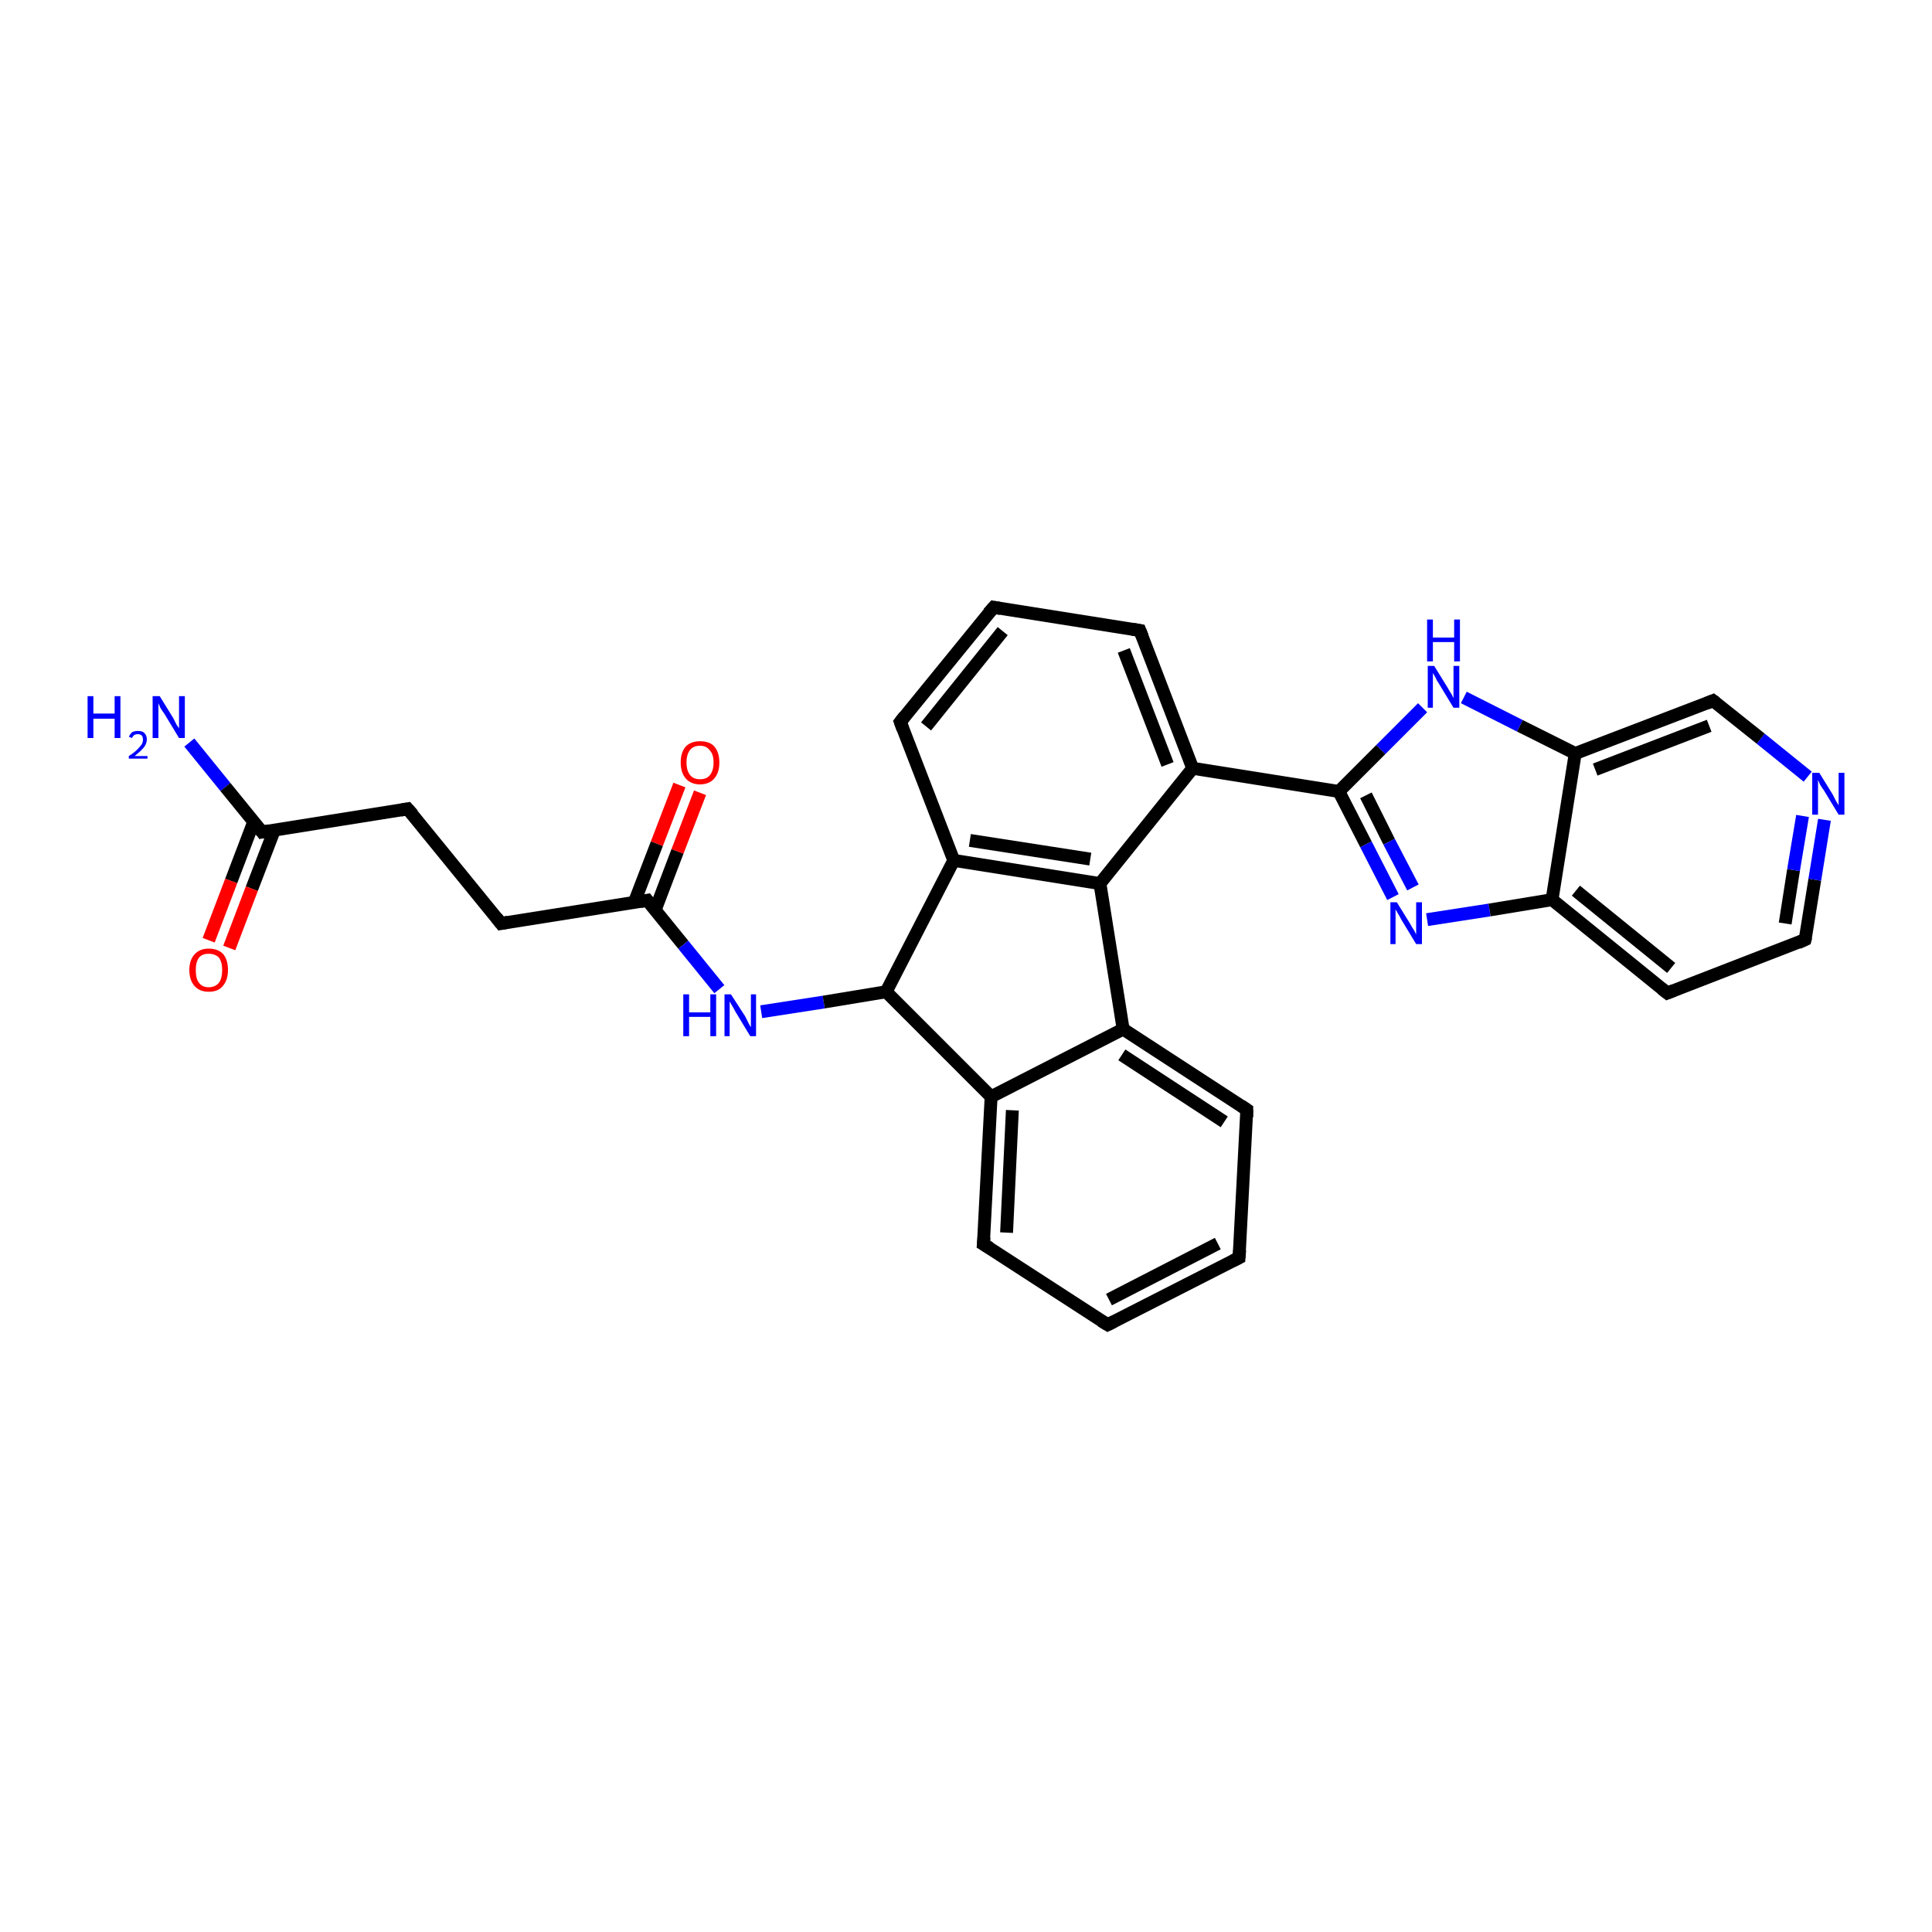 <?xml version='1.0' encoding='iso-8859-1'?>
<svg version='1.1' baseProfile='full'
              xmlns='http://www.w3.org/2000/svg'
                      xmlns:rdkit='http://www.rdkit.org/xml'
                      xmlns:xlink='http://www.w3.org/1999/xlink'
                  xml:space='preserve'
width='300px' height='300px' viewBox='0 0 300 300'>
<!-- END OF HEADER -->
<rect style='opacity:1.0;fill:#FFFFFF;stroke:none' width='300.0' height='300.0' x='0.0' y='0.0'> </rect>
<path class='bond-0 atom-0 atom-1' d='M 29.4,115.3 L 35.0,122.2' style='fill:none;fill-rule:evenodd;stroke:#0000FF;stroke-width:2.0px;stroke-linecap:butt;stroke-linejoin:miter;stroke-opacity:1' />
<path class='bond-0 atom-0 atom-1' d='M 35.0,122.2 L 40.7,129.2' style='fill:none;fill-rule:evenodd;stroke:#000000;stroke-width:2.0px;stroke-linecap:butt;stroke-linejoin:miter;stroke-opacity:1' />
<path class='bond-1 atom-1 atom-2' d='M 39.4,127.6 L 35.9,136.8' style='fill:none;fill-rule:evenodd;stroke:#000000;stroke-width:2.0px;stroke-linecap:butt;stroke-linejoin:miter;stroke-opacity:1' />
<path class='bond-1 atom-1 atom-2' d='M 35.9,136.8 L 32.4,146.0' style='fill:none;fill-rule:evenodd;stroke:#FF0000;stroke-width:2.0px;stroke-linecap:butt;stroke-linejoin:miter;stroke-opacity:1' />
<path class='bond-1 atom-1 atom-2' d='M 42.6,128.9 L 39.1,138.0' style='fill:none;fill-rule:evenodd;stroke:#000000;stroke-width:2.0px;stroke-linecap:butt;stroke-linejoin:miter;stroke-opacity:1' />
<path class='bond-1 atom-1 atom-2' d='M 39.1,138.0 L 35.6,147.2' style='fill:none;fill-rule:evenodd;stroke:#FF0000;stroke-width:2.0px;stroke-linecap:butt;stroke-linejoin:miter;stroke-opacity:1' />
<path class='bond-2 atom-1 atom-3' d='M 40.7,129.2 L 63.3,125.6' style='fill:none;fill-rule:evenodd;stroke:#000000;stroke-width:2.0px;stroke-linecap:butt;stroke-linejoin:miter;stroke-opacity:1' />
<path class='bond-3 atom-3 atom-4' d='M 63.3,125.6 L 77.8,143.4' style='fill:none;fill-rule:evenodd;stroke:#000000;stroke-width:2.0px;stroke-linecap:butt;stroke-linejoin:miter;stroke-opacity:1' />
<path class='bond-4 atom-4 atom-5' d='M 77.8,143.4 L 100.5,139.8' style='fill:none;fill-rule:evenodd;stroke:#000000;stroke-width:2.0px;stroke-linecap:butt;stroke-linejoin:miter;stroke-opacity:1' />
<path class='bond-5 atom-5 atom-6' d='M 101.7,141.4 L 105.2,132.2' style='fill:none;fill-rule:evenodd;stroke:#000000;stroke-width:2.0px;stroke-linecap:butt;stroke-linejoin:miter;stroke-opacity:1' />
<path class='bond-5 atom-5 atom-6' d='M 105.2,132.2 L 108.7,123.1' style='fill:none;fill-rule:evenodd;stroke:#FF0000;stroke-width:2.0px;stroke-linecap:butt;stroke-linejoin:miter;stroke-opacity:1' />
<path class='bond-5 atom-5 atom-6' d='M 98.5,140.1 L 102.0,131.0' style='fill:none;fill-rule:evenodd;stroke:#000000;stroke-width:2.0px;stroke-linecap:butt;stroke-linejoin:miter;stroke-opacity:1' />
<path class='bond-5 atom-5 atom-6' d='M 102.0,131.0 L 105.5,121.9' style='fill:none;fill-rule:evenodd;stroke:#FF0000;stroke-width:2.0px;stroke-linecap:butt;stroke-linejoin:miter;stroke-opacity:1' />
<path class='bond-6 atom-5 atom-7' d='M 100.5,139.8 L 106.1,146.7' style='fill:none;fill-rule:evenodd;stroke:#000000;stroke-width:2.0px;stroke-linecap:butt;stroke-linejoin:miter;stroke-opacity:1' />
<path class='bond-6 atom-5 atom-7' d='M 106.1,146.7 L 111.7,153.6' style='fill:none;fill-rule:evenodd;stroke:#0000FF;stroke-width:2.0px;stroke-linecap:butt;stroke-linejoin:miter;stroke-opacity:1' />
<path class='bond-7 atom-7 atom-8' d='M 118.2,157.1 L 127.9,155.6' style='fill:none;fill-rule:evenodd;stroke:#0000FF;stroke-width:2.0px;stroke-linecap:butt;stroke-linejoin:miter;stroke-opacity:1' />
<path class='bond-7 atom-7 atom-8' d='M 127.9,155.6 L 137.6,154.0' style='fill:none;fill-rule:evenodd;stroke:#000000;stroke-width:2.0px;stroke-linecap:butt;stroke-linejoin:miter;stroke-opacity:1' />
<path class='bond-8 atom-8 atom-9' d='M 137.6,154.0 L 153.9,170.3' style='fill:none;fill-rule:evenodd;stroke:#000000;stroke-width:2.0px;stroke-linecap:butt;stroke-linejoin:miter;stroke-opacity:1' />
<path class='bond-9 atom-9 atom-10' d='M 153.9,170.3 L 152.7,193.2' style='fill:none;fill-rule:evenodd;stroke:#000000;stroke-width:2.0px;stroke-linecap:butt;stroke-linejoin:miter;stroke-opacity:1' />
<path class='bond-9 atom-9 atom-10' d='M 157.2,172.4 L 156.3,191.4' style='fill:none;fill-rule:evenodd;stroke:#000000;stroke-width:2.0px;stroke-linecap:butt;stroke-linejoin:miter;stroke-opacity:1' />
<path class='bond-10 atom-10 atom-11' d='M 152.7,193.2 L 172.0,205.7' style='fill:none;fill-rule:evenodd;stroke:#000000;stroke-width:2.0px;stroke-linecap:butt;stroke-linejoin:miter;stroke-opacity:1' />
<path class='bond-11 atom-11 atom-12' d='M 172.0,205.7 L 192.4,195.3' style='fill:none;fill-rule:evenodd;stroke:#000000;stroke-width:2.0px;stroke-linecap:butt;stroke-linejoin:miter;stroke-opacity:1' />
<path class='bond-11 atom-11 atom-12' d='M 172.2,201.8 L 189.1,193.1' style='fill:none;fill-rule:evenodd;stroke:#000000;stroke-width:2.0px;stroke-linecap:butt;stroke-linejoin:miter;stroke-opacity:1' />
<path class='bond-12 atom-12 atom-13' d='M 192.4,195.3 L 193.6,172.3' style='fill:none;fill-rule:evenodd;stroke:#000000;stroke-width:2.0px;stroke-linecap:butt;stroke-linejoin:miter;stroke-opacity:1' />
<path class='bond-13 atom-13 atom-14' d='M 193.6,172.3 L 174.4,159.8' style='fill:none;fill-rule:evenodd;stroke:#000000;stroke-width:2.0px;stroke-linecap:butt;stroke-linejoin:miter;stroke-opacity:1' />
<path class='bond-13 atom-13 atom-14' d='M 190.1,174.2 L 174.2,163.8' style='fill:none;fill-rule:evenodd;stroke:#000000;stroke-width:2.0px;stroke-linecap:butt;stroke-linejoin:miter;stroke-opacity:1' />
<path class='bond-14 atom-14 atom-15' d='M 174.4,159.8 L 170.8,137.2' style='fill:none;fill-rule:evenodd;stroke:#000000;stroke-width:2.0px;stroke-linecap:butt;stroke-linejoin:miter;stroke-opacity:1' />
<path class='bond-15 atom-15 atom-16' d='M 170.8,137.2 L 148.1,133.6' style='fill:none;fill-rule:evenodd;stroke:#000000;stroke-width:2.0px;stroke-linecap:butt;stroke-linejoin:miter;stroke-opacity:1' />
<path class='bond-15 atom-15 atom-16' d='M 169.3,133.4 L 150.6,130.5' style='fill:none;fill-rule:evenodd;stroke:#000000;stroke-width:2.0px;stroke-linecap:butt;stroke-linejoin:miter;stroke-opacity:1' />
<path class='bond-16 atom-16 atom-17' d='M 148.1,133.6 L 139.8,112.1' style='fill:none;fill-rule:evenodd;stroke:#000000;stroke-width:2.0px;stroke-linecap:butt;stroke-linejoin:miter;stroke-opacity:1' />
<path class='bond-17 atom-17 atom-18' d='M 139.8,112.1 L 154.3,94.3' style='fill:none;fill-rule:evenodd;stroke:#000000;stroke-width:2.0px;stroke-linecap:butt;stroke-linejoin:miter;stroke-opacity:1' />
<path class='bond-17 atom-17 atom-18' d='M 143.8,112.8 L 155.7,98.0' style='fill:none;fill-rule:evenodd;stroke:#000000;stroke-width:2.0px;stroke-linecap:butt;stroke-linejoin:miter;stroke-opacity:1' />
<path class='bond-18 atom-18 atom-19' d='M 154.3,94.3 L 177.0,97.9' style='fill:none;fill-rule:evenodd;stroke:#000000;stroke-width:2.0px;stroke-linecap:butt;stroke-linejoin:miter;stroke-opacity:1' />
<path class='bond-19 atom-19 atom-20' d='M 177.0,97.9 L 185.2,119.3' style='fill:none;fill-rule:evenodd;stroke:#000000;stroke-width:2.0px;stroke-linecap:butt;stroke-linejoin:miter;stroke-opacity:1' />
<path class='bond-19 atom-19 atom-20' d='M 174.5,101.0 L 181.3,118.7' style='fill:none;fill-rule:evenodd;stroke:#000000;stroke-width:2.0px;stroke-linecap:butt;stroke-linejoin:miter;stroke-opacity:1' />
<path class='bond-20 atom-20 atom-21' d='M 185.2,119.3 L 207.9,122.9' style='fill:none;fill-rule:evenodd;stroke:#000000;stroke-width:2.0px;stroke-linecap:butt;stroke-linejoin:miter;stroke-opacity:1' />
<path class='bond-21 atom-21 atom-22' d='M 207.9,122.9 L 212.1,131.1' style='fill:none;fill-rule:evenodd;stroke:#000000;stroke-width:2.0px;stroke-linecap:butt;stroke-linejoin:miter;stroke-opacity:1' />
<path class='bond-21 atom-21 atom-22' d='M 212.1,131.1 L 216.3,139.3' style='fill:none;fill-rule:evenodd;stroke:#0000FF;stroke-width:2.0px;stroke-linecap:butt;stroke-linejoin:miter;stroke-opacity:1' />
<path class='bond-21 atom-21 atom-22' d='M 212.1,123.5 L 215.7,130.7' style='fill:none;fill-rule:evenodd;stroke:#000000;stroke-width:2.0px;stroke-linecap:butt;stroke-linejoin:miter;stroke-opacity:1' />
<path class='bond-21 atom-21 atom-22' d='M 215.7,130.7 L 219.4,137.8' style='fill:none;fill-rule:evenodd;stroke:#0000FF;stroke-width:2.0px;stroke-linecap:butt;stroke-linejoin:miter;stroke-opacity:1' />
<path class='bond-22 atom-22 atom-23' d='M 221.6,142.8 L 231.3,141.3' style='fill:none;fill-rule:evenodd;stroke:#0000FF;stroke-width:2.0px;stroke-linecap:butt;stroke-linejoin:miter;stroke-opacity:1' />
<path class='bond-22 atom-22 atom-23' d='M 231.3,141.3 L 241.0,139.7' style='fill:none;fill-rule:evenodd;stroke:#000000;stroke-width:2.0px;stroke-linecap:butt;stroke-linejoin:miter;stroke-opacity:1' />
<path class='bond-23 atom-23 atom-24' d='M 241.0,139.7 L 258.9,154.2' style='fill:none;fill-rule:evenodd;stroke:#000000;stroke-width:2.0px;stroke-linecap:butt;stroke-linejoin:miter;stroke-opacity:1' />
<path class='bond-23 atom-23 atom-24' d='M 244.7,138.3 L 259.5,150.3' style='fill:none;fill-rule:evenodd;stroke:#000000;stroke-width:2.0px;stroke-linecap:butt;stroke-linejoin:miter;stroke-opacity:1' />
<path class='bond-24 atom-24 atom-25' d='M 258.9,154.2 L 280.3,145.9' style='fill:none;fill-rule:evenodd;stroke:#000000;stroke-width:2.0px;stroke-linecap:butt;stroke-linejoin:miter;stroke-opacity:1' />
<path class='bond-25 atom-25 atom-26' d='M 280.3,145.9 L 281.8,136.6' style='fill:none;fill-rule:evenodd;stroke:#000000;stroke-width:2.0px;stroke-linecap:butt;stroke-linejoin:miter;stroke-opacity:1' />
<path class='bond-25 atom-25 atom-26' d='M 281.8,136.6 L 283.3,127.3' style='fill:none;fill-rule:evenodd;stroke:#0000FF;stroke-width:2.0px;stroke-linecap:butt;stroke-linejoin:miter;stroke-opacity:1' />
<path class='bond-25 atom-25 atom-26' d='M 277.2,143.4 L 278.5,135.1' style='fill:none;fill-rule:evenodd;stroke:#000000;stroke-width:2.0px;stroke-linecap:butt;stroke-linejoin:miter;stroke-opacity:1' />
<path class='bond-25 atom-25 atom-26' d='M 278.5,135.1 L 279.9,126.7' style='fill:none;fill-rule:evenodd;stroke:#0000FF;stroke-width:2.0px;stroke-linecap:butt;stroke-linejoin:miter;stroke-opacity:1' />
<path class='bond-26 atom-26 atom-27' d='M 280.7,120.6 L 273.4,114.7' style='fill:none;fill-rule:evenodd;stroke:#0000FF;stroke-width:2.0px;stroke-linecap:butt;stroke-linejoin:miter;stroke-opacity:1' />
<path class='bond-26 atom-26 atom-27' d='M 273.4,114.7 L 266.0,108.8' style='fill:none;fill-rule:evenodd;stroke:#000000;stroke-width:2.0px;stroke-linecap:butt;stroke-linejoin:miter;stroke-opacity:1' />
<path class='bond-27 atom-27 atom-28' d='M 266.0,108.8 L 244.6,117.0' style='fill:none;fill-rule:evenodd;stroke:#000000;stroke-width:2.0px;stroke-linecap:butt;stroke-linejoin:miter;stroke-opacity:1' />
<path class='bond-27 atom-27 atom-28' d='M 265.4,112.7 L 247.7,119.5' style='fill:none;fill-rule:evenodd;stroke:#000000;stroke-width:2.0px;stroke-linecap:butt;stroke-linejoin:miter;stroke-opacity:1' />
<path class='bond-28 atom-28 atom-29' d='M 244.6,117.0 L 236.0,112.7' style='fill:none;fill-rule:evenodd;stroke:#000000;stroke-width:2.0px;stroke-linecap:butt;stroke-linejoin:miter;stroke-opacity:1' />
<path class='bond-28 atom-28 atom-29' d='M 236.0,112.7 L 227.3,108.3' style='fill:none;fill-rule:evenodd;stroke:#0000FF;stroke-width:2.0px;stroke-linecap:butt;stroke-linejoin:miter;stroke-opacity:1' />
<path class='bond-29 atom-16 atom-8' d='M 148.1,133.6 L 137.6,154.0' style='fill:none;fill-rule:evenodd;stroke:#000000;stroke-width:2.0px;stroke-linecap:butt;stroke-linejoin:miter;stroke-opacity:1' />
<path class='bond-30 atom-29 atom-21' d='M 220.9,109.9 L 214.4,116.4' style='fill:none;fill-rule:evenodd;stroke:#0000FF;stroke-width:2.0px;stroke-linecap:butt;stroke-linejoin:miter;stroke-opacity:1' />
<path class='bond-30 atom-29 atom-21' d='M 214.4,116.4 L 207.9,122.9' style='fill:none;fill-rule:evenodd;stroke:#000000;stroke-width:2.0px;stroke-linecap:butt;stroke-linejoin:miter;stroke-opacity:1' />
<path class='bond-31 atom-14 atom-9' d='M 174.4,159.8 L 153.9,170.3' style='fill:none;fill-rule:evenodd;stroke:#000000;stroke-width:2.0px;stroke-linecap:butt;stroke-linejoin:miter;stroke-opacity:1' />
<path class='bond-32 atom-20 atom-15' d='M 185.2,119.3 L 170.8,137.2' style='fill:none;fill-rule:evenodd;stroke:#000000;stroke-width:2.0px;stroke-linecap:butt;stroke-linejoin:miter;stroke-opacity:1' />
<path class='bond-33 atom-28 atom-23' d='M 244.6,117.0 L 241.0,139.7' style='fill:none;fill-rule:evenodd;stroke:#000000;stroke-width:2.0px;stroke-linecap:butt;stroke-linejoin:miter;stroke-opacity:1' />
<path d='M 40.4,128.8 L 40.7,129.2 L 41.8,129.0' style='fill:none;stroke:#000000;stroke-width:2.0px;stroke-linecap:butt;stroke-linejoin:miter;stroke-opacity:1;' />
<path d='M 62.2,125.8 L 63.3,125.6 L 64.1,126.5' style='fill:none;stroke:#000000;stroke-width:2.0px;stroke-linecap:butt;stroke-linejoin:miter;stroke-opacity:1;' />
<path d='M 77.1,142.5 L 77.8,143.4 L 78.9,143.2' style='fill:none;stroke:#000000;stroke-width:2.0px;stroke-linecap:butt;stroke-linejoin:miter;stroke-opacity:1;' />
<path d='M 99.4,140.0 L 100.5,139.8 L 100.8,140.2' style='fill:none;stroke:#000000;stroke-width:2.0px;stroke-linecap:butt;stroke-linejoin:miter;stroke-opacity:1;' />
<path d='M 152.8,192.1 L 152.7,193.2 L 153.7,193.8' style='fill:none;stroke:#000000;stroke-width:2.0px;stroke-linecap:butt;stroke-linejoin:miter;stroke-opacity:1;' />
<path d='M 171.0,205.1 L 172.0,205.7 L 173.0,205.2' style='fill:none;stroke:#000000;stroke-width:2.0px;stroke-linecap:butt;stroke-linejoin:miter;stroke-opacity:1;' />
<path d='M 191.4,195.8 L 192.4,195.3 L 192.5,194.1' style='fill:none;stroke:#000000;stroke-width:2.0px;stroke-linecap:butt;stroke-linejoin:miter;stroke-opacity:1;' />
<path d='M 193.6,173.5 L 193.6,172.3 L 192.7,171.7' style='fill:none;stroke:#000000;stroke-width:2.0px;stroke-linecap:butt;stroke-linejoin:miter;stroke-opacity:1;' />
<path d='M 140.2,113.2 L 139.8,112.1 L 140.5,111.2' style='fill:none;stroke:#000000;stroke-width:2.0px;stroke-linecap:butt;stroke-linejoin:miter;stroke-opacity:1;' />
<path d='M 153.5,95.2 L 154.3,94.3 L 155.4,94.5' style='fill:none;stroke:#000000;stroke-width:2.0px;stroke-linecap:butt;stroke-linejoin:miter;stroke-opacity:1;' />
<path d='M 175.8,97.7 L 177.0,97.9 L 177.4,98.9' style='fill:none;stroke:#000000;stroke-width:2.0px;stroke-linecap:butt;stroke-linejoin:miter;stroke-opacity:1;' />
<path d='M 258.0,153.5 L 258.9,154.2 L 259.9,153.8' style='fill:none;stroke:#000000;stroke-width:2.0px;stroke-linecap:butt;stroke-linejoin:miter;stroke-opacity:1;' />
<path d='M 279.2,146.4 L 280.3,145.9 L 280.4,145.5' style='fill:none;stroke:#000000;stroke-width:2.0px;stroke-linecap:butt;stroke-linejoin:miter;stroke-opacity:1;' />
<path d='M 266.4,109.1 L 266.0,108.8 L 265.0,109.2' style='fill:none;stroke:#000000;stroke-width:2.0px;stroke-linecap:butt;stroke-linejoin:miter;stroke-opacity:1;' />
<path class='atom-0' d='M 13.6 108.1
L 14.5 108.1
L 14.5 110.8
L 17.8 110.8
L 17.8 108.1
L 18.7 108.1
L 18.7 114.6
L 17.8 114.6
L 17.8 111.6
L 14.5 111.6
L 14.5 114.6
L 13.6 114.6
L 13.6 108.1
' fill='#0000FF'/>
<path class='atom-0' d='M 20.0 114.4
Q 20.2 114.0, 20.5 113.7
Q 20.9 113.5, 21.4 113.5
Q 22.1 113.5, 22.4 113.8
Q 22.8 114.2, 22.8 114.8
Q 22.8 115.5, 22.3 116.1
Q 21.9 116.6, 20.9 117.4
L 22.9 117.4
L 22.9 117.8
L 20.0 117.8
L 20.0 117.4
Q 20.8 116.9, 21.3 116.4
Q 21.7 116.0, 22.0 115.6
Q 22.2 115.2, 22.2 114.9
Q 22.2 114.4, 22.0 114.2
Q 21.8 114.0, 21.4 114.0
Q 21.1 114.0, 20.9 114.1
Q 20.6 114.3, 20.5 114.6
L 20.0 114.4
' fill='#0000FF'/>
<path class='atom-0' d='M 24.8 108.1
L 26.9 111.5
Q 27.1 111.9, 27.4 112.5
Q 27.8 113.1, 27.8 113.1
L 27.8 108.1
L 28.7 108.1
L 28.7 114.6
L 27.8 114.6
L 25.5 110.8
Q 25.2 110.4, 24.9 109.9
Q 24.7 109.4, 24.6 109.2
L 24.6 114.6
L 23.7 114.6
L 23.7 108.1
L 24.8 108.1
' fill='#0000FF'/>
<path class='atom-2' d='M 29.4 150.6
Q 29.4 149.1, 30.2 148.2
Q 31.0 147.3, 32.4 147.3
Q 33.9 147.3, 34.7 148.2
Q 35.4 149.1, 35.4 150.6
Q 35.4 152.2, 34.6 153.1
Q 33.9 154.0, 32.4 154.0
Q 31.0 154.0, 30.2 153.1
Q 29.4 152.2, 29.4 150.6
M 32.4 153.3
Q 33.4 153.3, 34.0 152.6
Q 34.5 151.9, 34.5 150.6
Q 34.5 149.4, 34.0 148.7
Q 33.4 148.1, 32.4 148.1
Q 31.4 148.1, 30.9 148.7
Q 30.4 149.4, 30.4 150.6
Q 30.4 152.0, 30.9 152.6
Q 31.4 153.3, 32.4 153.3
' fill='#FF0000'/>
<path class='atom-6' d='M 105.7 118.4
Q 105.7 116.8, 106.5 115.9
Q 107.3 115.1, 108.7 115.1
Q 110.2 115.1, 110.9 115.9
Q 111.7 116.8, 111.7 118.4
Q 111.7 120.0, 110.9 120.9
Q 110.1 121.8, 108.7 121.8
Q 107.3 121.8, 106.5 120.9
Q 105.7 120.0, 105.7 118.4
M 108.7 121.0
Q 109.7 121.0, 110.2 120.4
Q 110.8 119.7, 110.8 118.4
Q 110.8 117.1, 110.2 116.5
Q 109.7 115.8, 108.7 115.8
Q 107.7 115.8, 107.2 116.4
Q 106.6 117.1, 106.6 118.4
Q 106.6 119.7, 107.2 120.4
Q 107.7 121.0, 108.7 121.0
' fill='#FF0000'/>
<path class='atom-7' d='M 106.1 154.4
L 107.0 154.4
L 107.0 157.2
L 110.3 157.2
L 110.3 154.4
L 111.2 154.4
L 111.2 160.9
L 110.3 160.9
L 110.3 157.9
L 107.0 157.9
L 107.0 160.9
L 106.1 160.9
L 106.1 154.4
' fill='#0000FF'/>
<path class='atom-7' d='M 113.5 154.4
L 115.7 157.8
Q 115.9 158.2, 116.2 158.8
Q 116.5 159.4, 116.6 159.5
L 116.6 154.4
L 117.4 154.4
L 117.4 160.9
L 116.5 160.9
L 114.2 157.1
Q 114.0 156.7, 113.7 156.2
Q 113.4 155.7, 113.3 155.5
L 113.3 160.9
L 112.5 160.9
L 112.5 154.4
L 113.5 154.4
' fill='#0000FF'/>
<path class='atom-22' d='M 216.9 140.1
L 219.0 143.5
Q 219.2 143.9, 219.6 144.5
Q 219.9 145.1, 219.9 145.1
L 219.9 140.1
L 220.8 140.1
L 220.8 146.6
L 219.9 146.6
L 217.6 142.8
Q 217.4 142.4, 217.1 141.9
Q 216.8 141.4, 216.7 141.2
L 216.7 146.6
L 215.9 146.6
L 215.9 140.1
L 216.9 140.1
' fill='#0000FF'/>
<path class='atom-26' d='M 282.5 120.0
L 284.6 123.4
Q 284.8 123.8, 285.1 124.4
Q 285.5 125.0, 285.5 125.1
L 285.5 120.0
L 286.4 120.0
L 286.4 126.5
L 285.5 126.5
L 283.2 122.7
Q 282.9 122.3, 282.6 121.8
Q 282.4 121.3, 282.3 121.1
L 282.3 126.5
L 281.4 126.5
L 281.4 120.0
L 282.5 120.0
' fill='#0000FF'/>
<path class='atom-29' d='M 222.7 103.4
L 224.8 106.8
Q 225.0 107.2, 225.4 107.8
Q 225.7 108.4, 225.7 108.4
L 225.7 103.4
L 226.6 103.4
L 226.6 109.9
L 225.7 109.9
L 223.4 106.1
Q 223.1 105.7, 222.9 105.2
Q 222.6 104.7, 222.5 104.5
L 222.5 109.9
L 221.7 109.9
L 221.7 103.4
L 222.7 103.4
' fill='#0000FF'/>
<path class='atom-29' d='M 221.6 96.2
L 222.5 96.2
L 222.5 99.0
L 225.8 99.0
L 225.8 96.2
L 226.7 96.2
L 226.7 102.7
L 225.8 102.7
L 225.8 99.7
L 222.5 99.7
L 222.5 102.7
L 221.6 102.7
L 221.6 96.2
' fill='#0000FF'/>
</svg>
